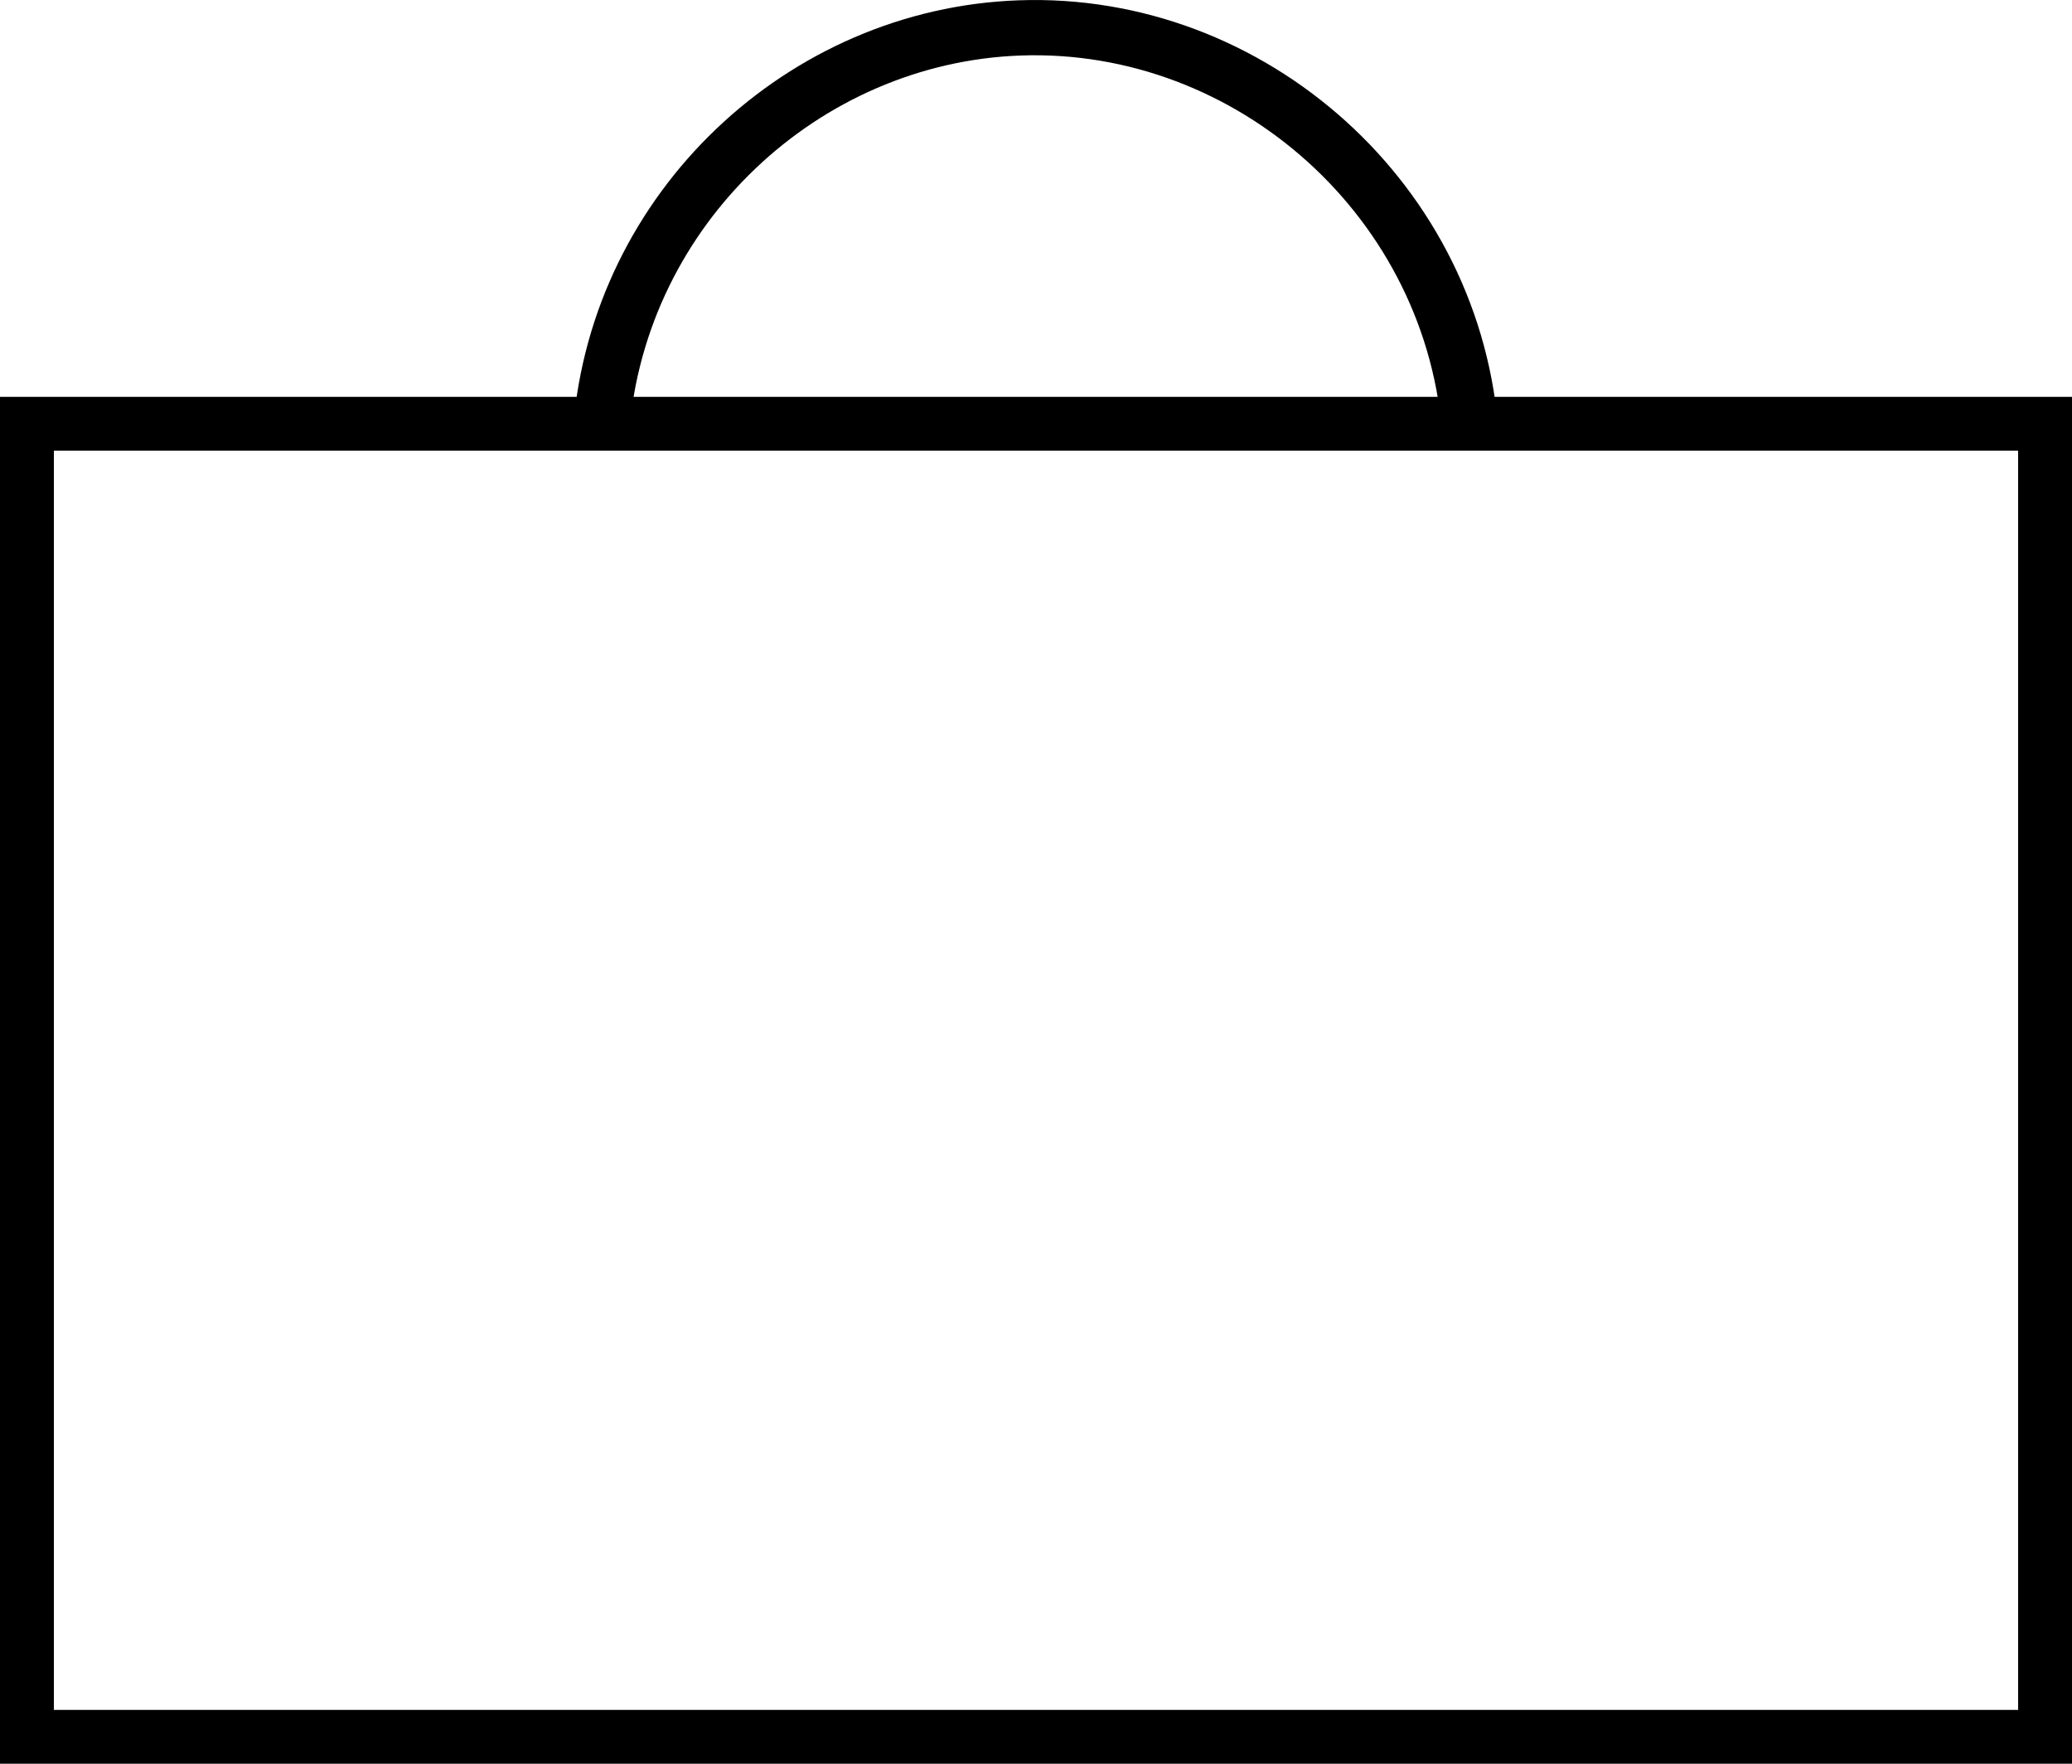 <svg width="47" height="40" viewBox="0 0 47 40" fill="none" xmlns="http://www.w3.org/2000/svg">
<path d="M47 9V40H0V9H47ZM1.222 38.779H45.778V10.221H1.222V38.779Z" fill="black"/>
<path d="M23.107 0.007C28.706 -0.193 33.655 4.204 34 9.926L32.726 10C32.422 4.944 28.046 1.085 23.154 1.259C18.57 1.422 14.649 5.085 14.272 9.805L13 9.707C13.427 4.365 17.862 0.193 23.107 0.007Z" fill="black"/>
</svg>
